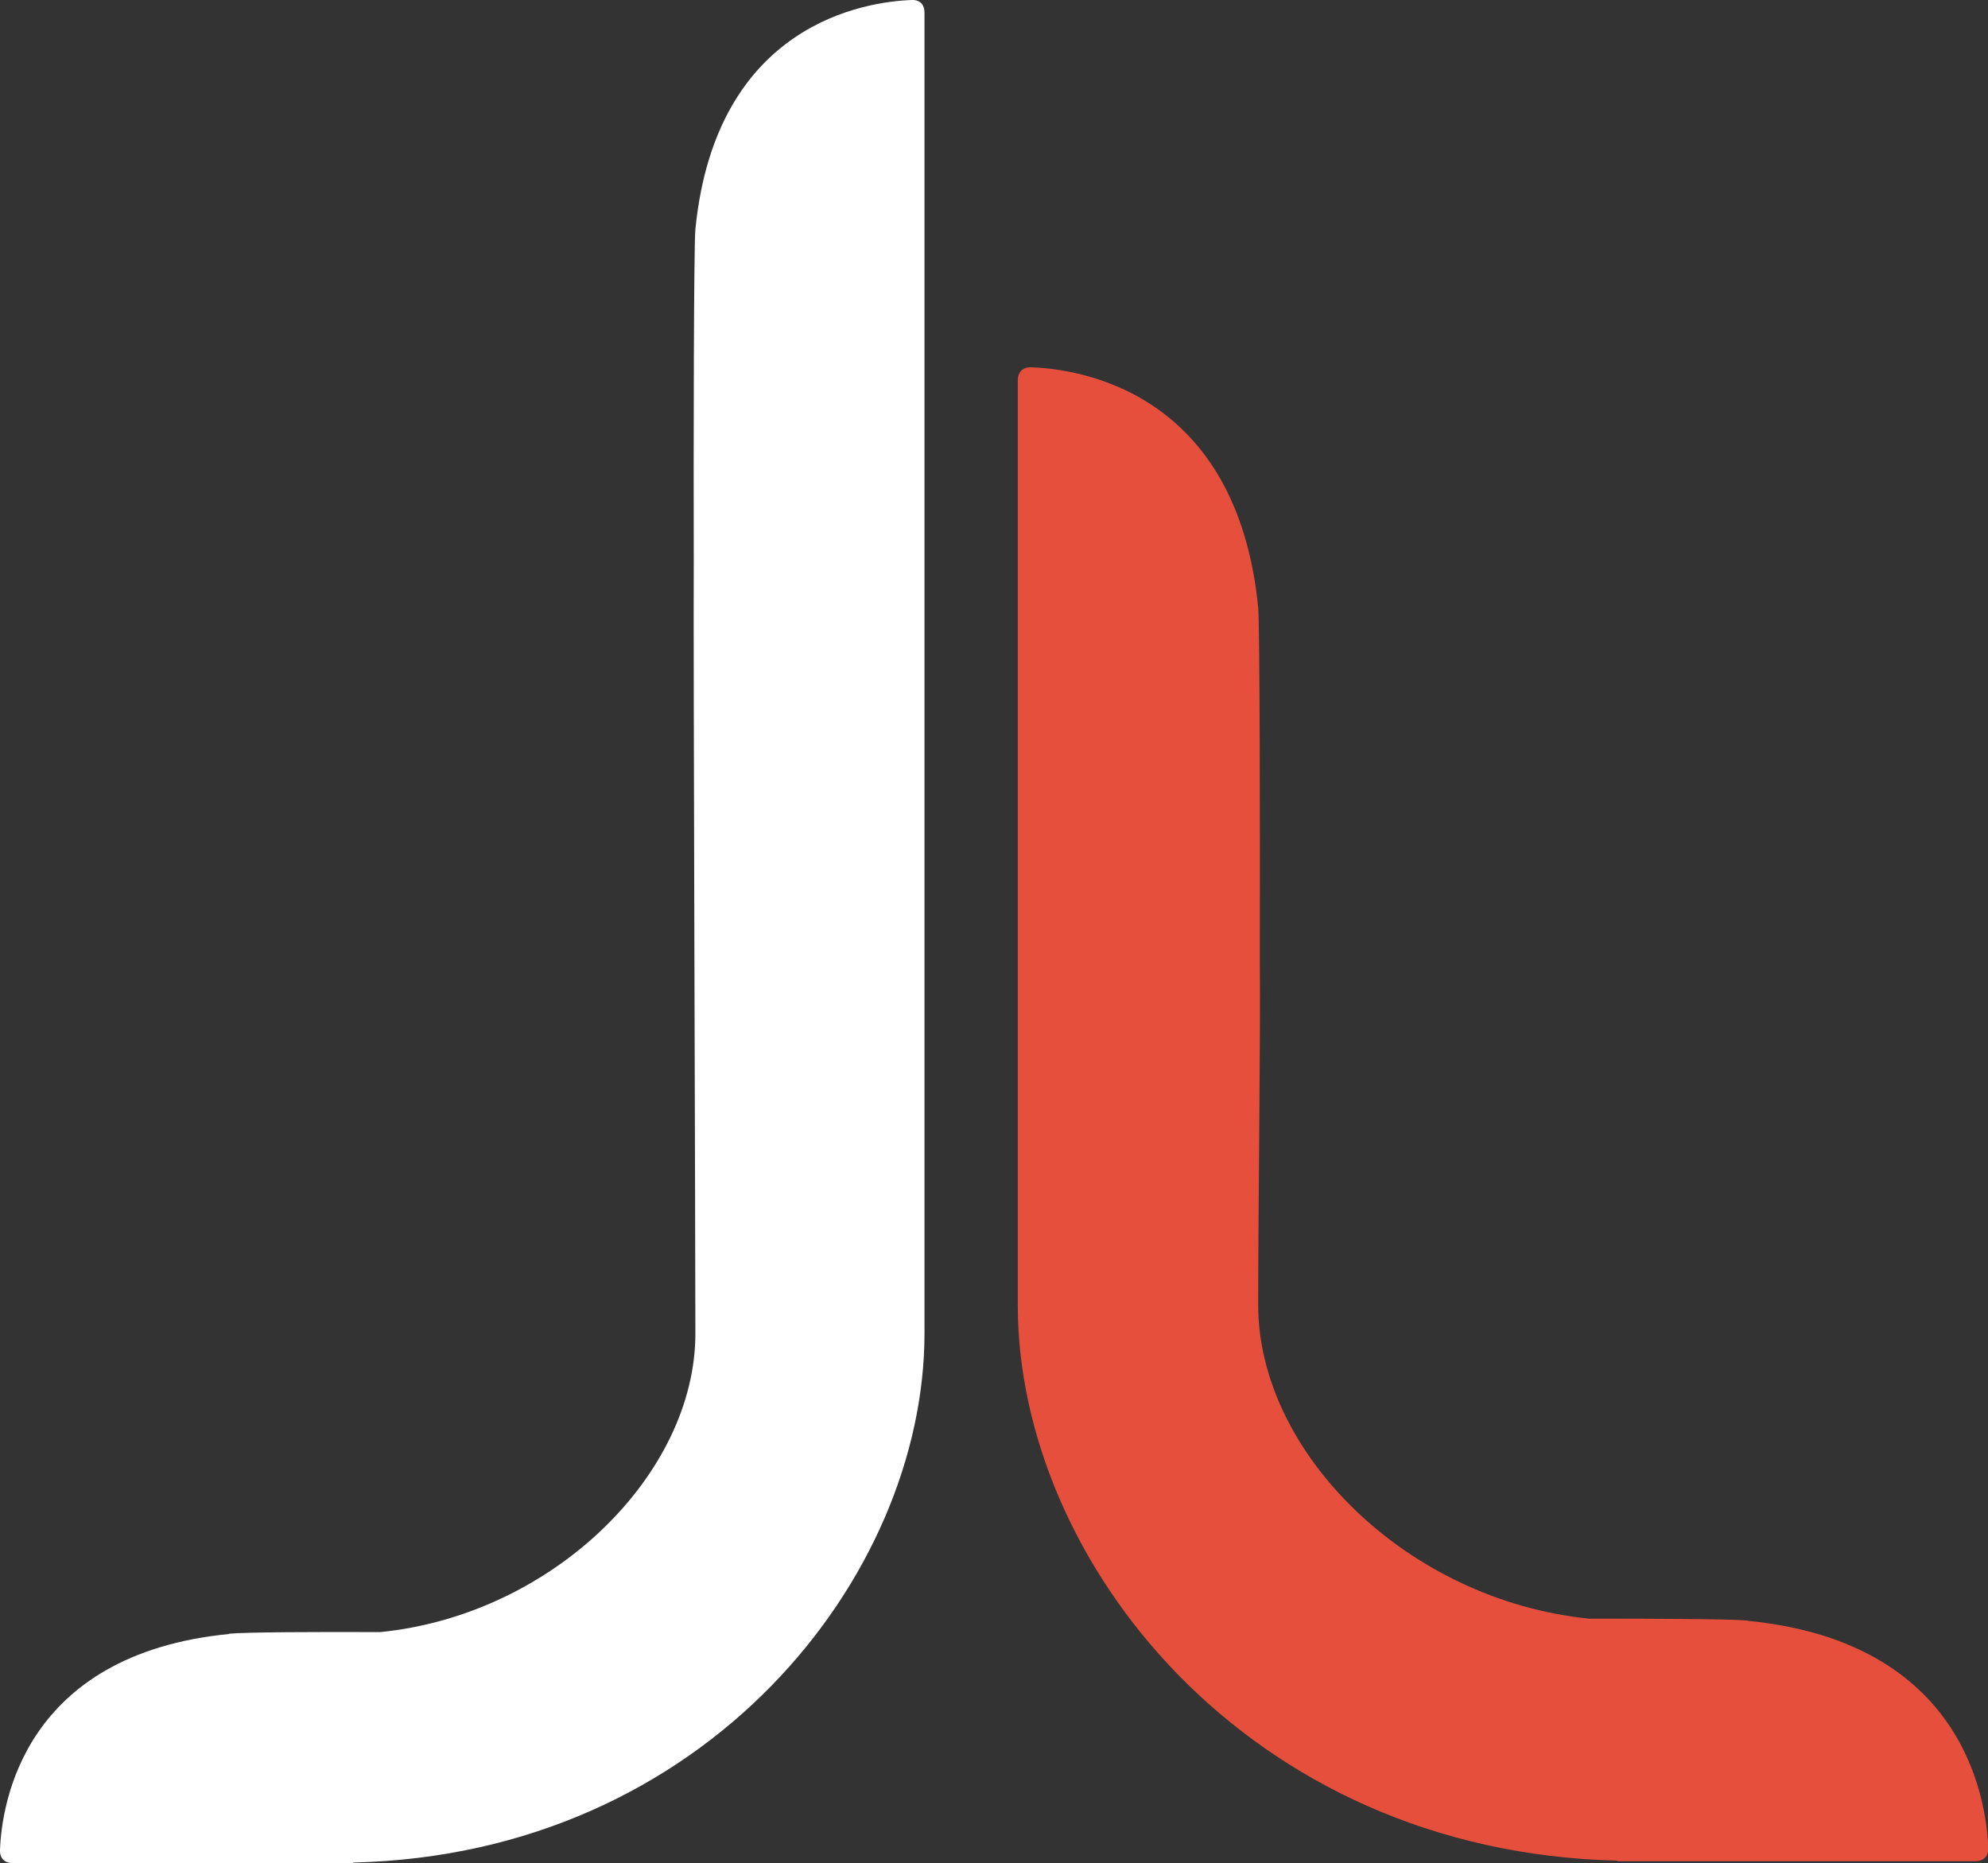 <?xml version="1.0" encoding="UTF-8"?>
<svg id="Layer_2" data-name="Layer 2" xmlns="http://www.w3.org/2000/svg" viewBox="0 0 73.93 69.29">
  <rect x="0" y="0" width="73.93" height="69.29" fill="#333333" stroke="none"/>
  <defs>
    <style>
      .cls-1 {
        fill: #e74f3d;
      }

      .cls-2 {
        fill: #fff;
      }
    </style>
  </defs>
  <g id="Layer_1-2" data-name="Layer 1">
    <g>
      <path class="cls-2" d="M8.52,60.76c.58-.06,3.34-.07,5.62-.06,6.46-.65,11.72-5.9,11.72-11.1,0-3.77-.08-25.59-.06-28.66-.01-4.27,0-11.75.06-12.41C26.62.85,32.22.06,33.91,0c.3-.01.47.17.47.47v49.12c0,9.03-8.11,19.37-21.24,19.68v.02H.47c-.3,0-.48-.18-.47-.48.06-1.68.85-7.29,8.52-8.04Z"/>
      <path class="cls-1" d="M64.99,60.27c-.61-.06-3.5-.07-5.9-.07-6.78-.69-12.3-6.19-12.3-11.66,0-3.95.09-9.7.06-12.92.01-4.48,0-12.34-.06-13.02-.79-8.05-6.67-8.88-8.44-8.94-.32-.01-.5.18-.5.49v34.4c0,9.47,8.51,20.32,22.3,20.65v.02h13.3c.32,0,.5-.18.49-.5-.07-1.77-.89-7.65-8.94-8.44Z"/>
    </g>
  </g>
</svg>